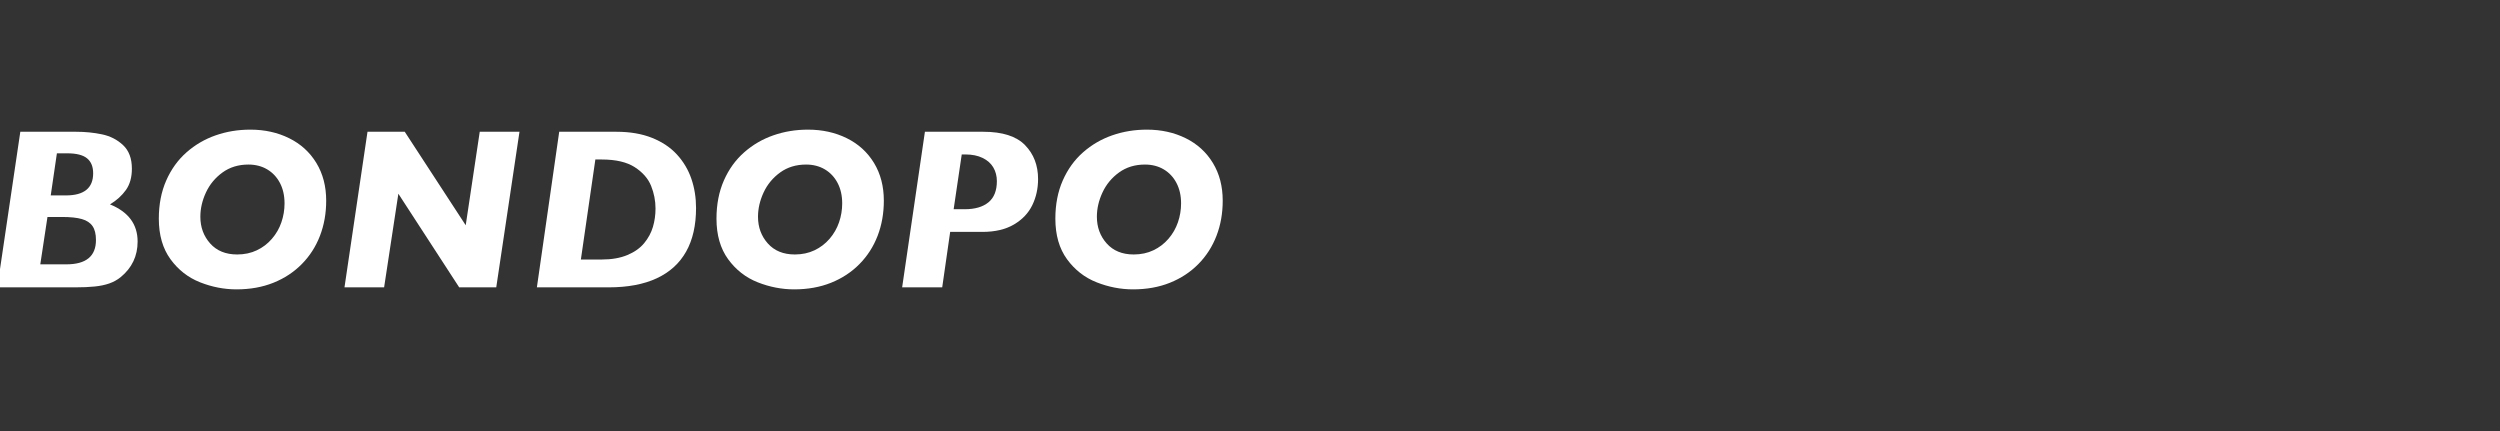 <?xml version="1.0" encoding="UTF-8"?>
<svg width="174px" height="30px" viewBox="0 0 174 30" version="1.1" xmlns="http://www.w3.org/2000/svg" xmlns:xlink="http://www.w3.org/1999/xlink">
    <rect x="0" y="0" width="174" height="30" fill="#333333" stroke="none"/>
    <title>logo</title>
    <g id="logo" stroke="none" stroke-width="1" fill="none" fill-rule="evenodd">
        <g id="bondopo-copy" transform="translate(-0.188, 9.023)" fill="#FFFFFF" fill-rule="nonzero">
            <path d="M9.766,7.789 C9.766,8.799 9.37,9.628 8.578,10.273 C8.344,10.461 8.081,10.605 7.789,10.707 C7.497,10.809 7.161,10.879 6.781,10.918 C6.401,10.957 5.945,10.977 5.414,10.977 L0,10.977 L1.602,0.148 L5.492,0.148 C6.117,0.148 6.716,0.208 7.289,0.328 C7.862,0.448 8.352,0.699 8.758,1.082 C9.164,1.465 9.367,2.01 9.367,2.719 C9.367,3.318 9.229,3.811 8.953,4.199 C8.677,4.587 8.307,4.922 7.844,5.203 C9.125,5.724 9.766,6.586 9.766,7.789 Z M6.672,3.039 C6.672,2.576 6.53,2.228 6.246,1.996 C5.962,1.764 5.503,1.648 4.867,1.648 L4.148,1.648 L3.719,4.578 L4.773,4.578 C6.039,4.578 6.672,4.065 6.672,3.039 Z M6.867,7.68 C6.867,7.268 6.788,6.947 6.629,6.715 C6.47,6.483 6.221,6.319 5.883,6.223 C5.544,6.126 5.083,6.078 4.5,6.078 L3.492,6.078 L2.992,9.375 L4.805,9.375 C6.18,9.375 6.867,8.81 6.867,7.68 Z" id="Shape"></path>
            <path d="M22.891,4.945 C22.891,5.826 22.746,6.641 22.457,7.391 C22.168,8.141 21.747,8.796 21.195,9.355 C20.643,9.915 19.984,10.349 19.219,10.656 C18.453,10.964 17.596,11.117 16.648,11.117 C15.789,11.117 14.944,10.953 14.113,10.625 C13.283,10.297 12.596,9.762 12.055,9.02 C11.513,8.277 11.242,7.336 11.242,6.195 C11.242,5.206 11.414,4.32 11.758,3.539 C12.102,2.758 12.573,2.104 13.172,1.578 C13.771,1.052 14.448,0.658 15.203,0.395 C15.958,0.132 16.76,0 17.609,0 C18.609,0 19.512,0.199 20.316,0.598 C21.121,0.996 21.751,1.57 22.207,2.32 C22.663,3.07 22.891,3.945 22.891,4.945 Z M19.992,5.133 C19.992,4.591 19.885,4.117 19.672,3.711 C19.458,3.305 19.163,2.99 18.785,2.766 C18.408,2.542 17.971,2.43 17.477,2.43 C16.784,2.43 16.184,2.613 15.676,2.98 C15.168,3.348 14.784,3.811 14.523,4.371 C14.263,4.931 14.133,5.495 14.133,6.062 C14.133,6.792 14.361,7.411 14.816,7.922 C15.272,8.432 15.898,8.688 16.695,8.688 C17.201,8.688 17.656,8.591 18.062,8.398 C18.469,8.206 18.819,7.939 19.113,7.598 C19.408,7.257 19.628,6.874 19.773,6.449 C19.919,6.025 19.992,5.586 19.992,5.133 Z" id="Shape"></path>
            <polygon id="Path" points="36.344 0.148 34.727 10.977 32.148 10.977 27.914 4.461 26.922 10.977 24.164 10.977 25.766 0.148 28.359 0.148 32.602 6.656 33.578 0.148"></polygon>
            <path d="M48.633,5.453 C48.633,6.656 48.404,7.667 47.945,8.484 C47.487,9.302 46.806,9.922 45.902,10.344 C44.999,10.766 43.88,10.977 42.547,10.977 L37.555,10.977 L39.109,0.148 L43.094,0.148 C44.036,0.148 44.861,0.289 45.566,0.57 C46.272,0.852 46.852,1.24 47.305,1.734 C47.758,2.229 48.092,2.793 48.309,3.426 C48.525,4.059 48.633,4.734 48.633,5.453 Z M45.812,5.492 C45.812,4.951 45.71,4.424 45.504,3.914 C45.298,3.404 44.919,2.97 44.367,2.613 C43.815,2.257 43.049,2.078 42.07,2.078 L41.625,2.078 L40.617,9.039 L42.07,9.039 C42.763,9.039 43.358,8.935 43.855,8.727 C44.353,8.518 44.743,8.241 45.027,7.895 C45.311,7.548 45.513,7.172 45.633,6.766 C45.753,6.359 45.812,5.935 45.812,5.492 Z" id="Shape"></path>
            <path d="M61.703,4.945 C61.703,5.826 61.559,6.641 61.27,7.391 C60.98,8.141 60.56,8.796 60.008,9.355 C59.456,9.915 58.797,10.349 58.031,10.656 C57.266,10.964 56.409,11.117 55.461,11.117 C54.602,11.117 53.757,10.953 52.926,10.625 C52.095,10.297 51.409,9.762 50.867,9.02 C50.326,8.277 50.055,7.336 50.055,6.195 C50.055,5.206 50.227,4.32 50.57,3.539 C50.914,2.758 51.385,2.104 51.984,1.578 C52.583,1.052 53.26,0.658 54.016,0.395 C54.771,0.132 55.573,0 56.422,0 C57.422,0 58.324,0.199 59.129,0.598 C59.934,0.996 60.564,1.57 61.02,2.32 C61.475,3.07 61.703,3.945 61.703,4.945 Z M58.805,5.133 C58.805,4.591 58.698,4.117 58.484,3.711 C58.271,3.305 57.975,2.99 57.598,2.766 C57.22,2.542 56.784,2.43 56.289,2.43 C55.596,2.43 54.996,2.613 54.488,2.98 C53.98,3.348 53.596,3.811 53.336,4.371 C53.076,4.931 52.945,5.495 52.945,6.062 C52.945,6.792 53.173,7.411 53.629,7.922 C54.085,8.432 54.711,8.688 55.508,8.688 C56.013,8.688 56.469,8.591 56.875,8.398 C57.281,8.206 57.632,7.939 57.926,7.598 C58.22,7.257 58.44,6.874 58.586,6.449 C58.732,6.025 58.805,5.586 58.805,5.133 Z" id="Shape"></path>
            <path d="M72.438,3.438 C72.438,4.099 72.303,4.706 72.035,5.258 C71.767,5.81 71.341,6.258 70.758,6.602 C70.174,6.945 69.443,7.117 68.562,7.117 L66.32,7.117 L65.766,10.977 L62.977,10.977 L64.562,0.148 L68.625,0.148 C69.958,0.148 70.927,0.458 71.531,1.078 C72.135,1.698 72.438,2.484 72.438,3.438 Z M69.57,3.586 C69.57,3.232 69.488,2.914 69.324,2.633 C69.16,2.352 68.911,2.13 68.578,1.969 C68.245,1.807 67.846,1.727 67.383,1.727 L67.125,1.727 L66.562,5.539 L67.336,5.539 C68.044,5.539 68.594,5.379 68.984,5.059 C69.375,4.738 69.57,4.247 69.57,3.586 Z" id="Shape"></path>
            <path d="M85.289,4.945 C85.289,5.826 85.145,6.641 84.855,7.391 C84.566,8.141 84.146,8.796 83.594,9.355 C83.042,9.915 82.383,10.349 81.617,10.656 C80.852,10.964 79.995,11.117 79.047,11.117 C78.188,11.117 77.342,10.953 76.512,10.625 C75.681,10.297 74.995,9.762 74.453,9.02 C73.911,8.277 73.641,7.336 73.641,6.195 C73.641,5.206 73.812,4.32 74.156,3.539 C74.5,2.758 74.971,2.104 75.57,1.578 C76.169,1.052 76.846,0.658 77.602,0.395 C78.357,0.132 79.159,0 80.008,0 C81.008,0 81.91,0.199 82.715,0.598 C83.52,0.996 84.15,1.57 84.605,2.32 C85.061,3.07 85.289,3.945 85.289,4.945 Z M82.391,5.133 C82.391,4.591 82.284,4.117 82.07,3.711 C81.857,3.305 81.561,2.99 81.184,2.766 C80.806,2.542 80.37,2.43 79.875,2.43 C79.182,2.43 78.582,2.613 78.074,2.98 C77.566,3.348 77.182,3.811 76.922,4.371 C76.661,4.931 76.531,5.495 76.531,6.062 C76.531,6.792 76.759,7.411 77.215,7.922 C77.671,8.432 78.297,8.688 79.094,8.688 C79.599,8.688 80.055,8.591 80.461,8.398 C80.867,8.206 81.217,7.939 81.512,7.598 C81.806,7.257 82.026,6.874 82.172,6.449 C82.318,6.025 82.391,5.586 82.391,5.133 Z" id="Shape"></path>
        </g>
    </g>
</svg>